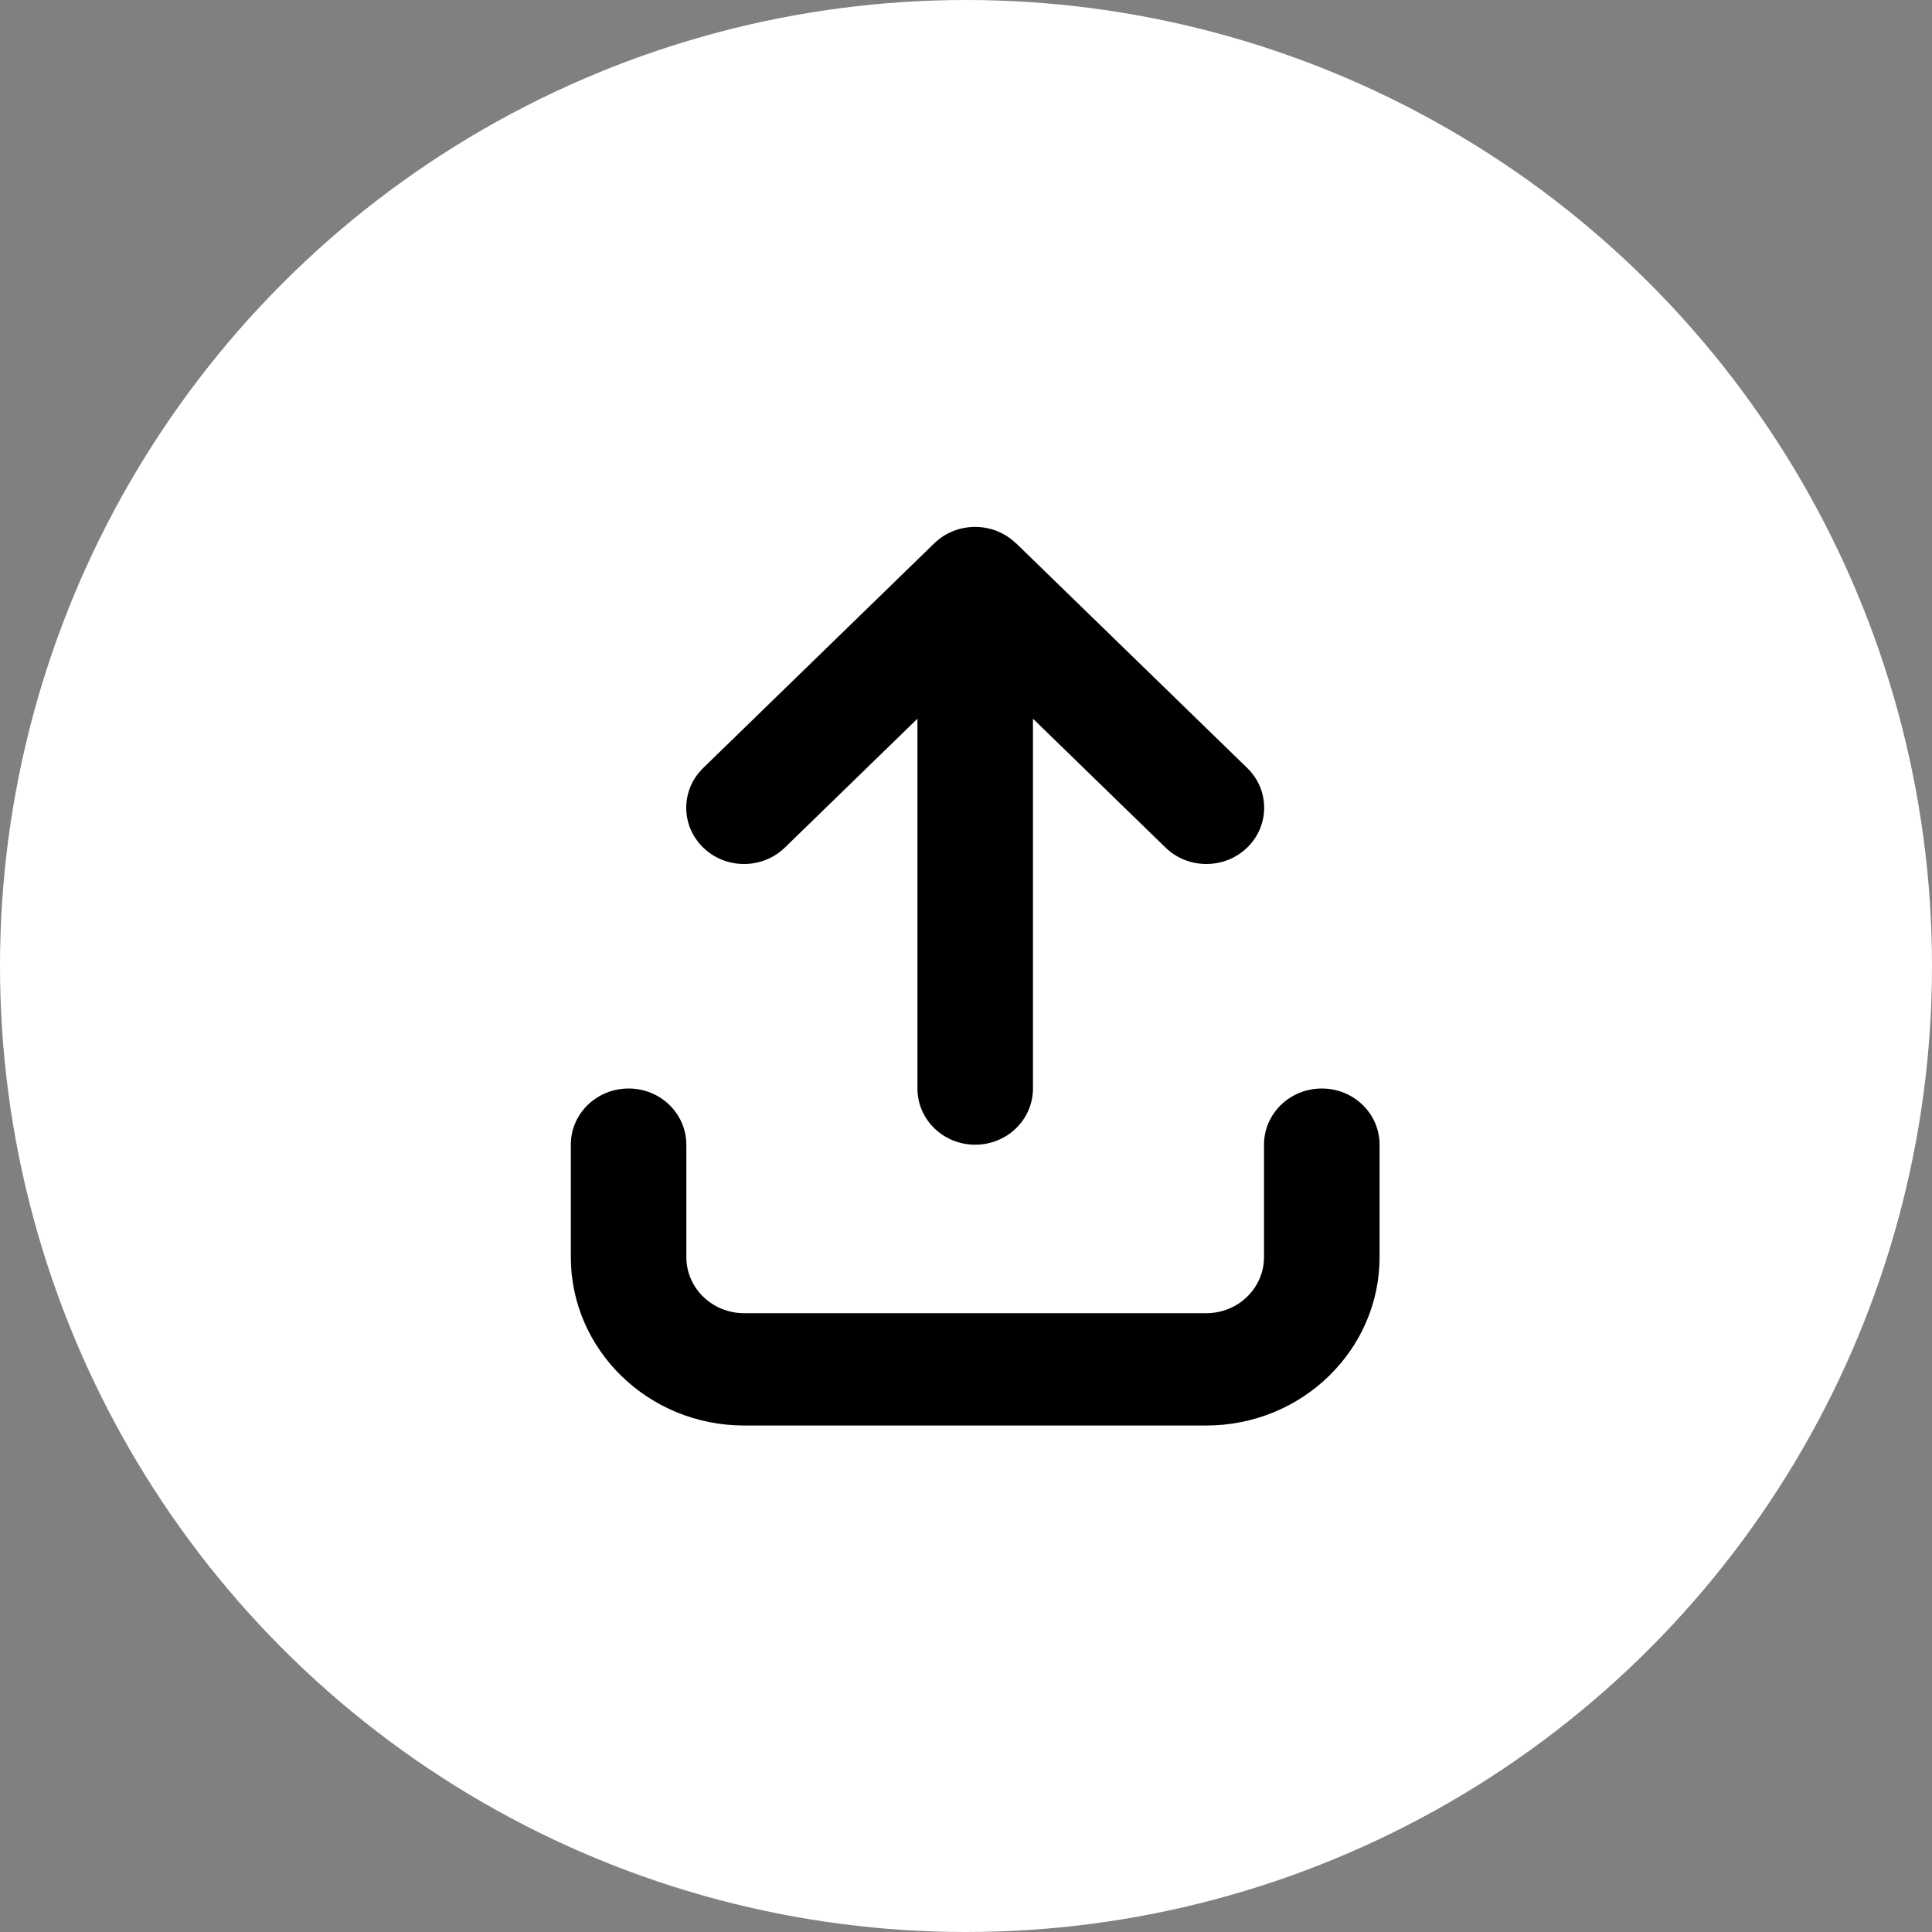 <?xml version="1.0" encoding="UTF-8"?> <svg xmlns="http://www.w3.org/2000/svg" width="44" height="44" viewBox="0 0 44 44" fill="none"><rect x="0" y="0" width="44" height="44" fill="#808080" stroke="none"/><circle cx="22" cy="22" r="22" fill="white"></circle><path d="M23.139 12.375C22.625 11.875 21.79 11.875 21.276 12.375L16.014 17.491C15.5 17.991 15.5 18.802 16.014 19.302C16.527 19.802 17.362 19.802 17.876 19.302L20.894 16.368V24.79C20.894 25.498 21.482 26.07 22.209 26.07C22.937 26.07 23.525 25.498 23.525 24.79V16.368L26.543 19.302C27.056 19.802 27.891 19.802 28.405 19.302C28.919 18.802 28.919 17.991 28.405 17.491L23.143 12.375H23.139ZM15.631 26.07C15.631 25.362 15.043 24.79 14.316 24.79C13.588 24.79 13 25.362 13 26.07V28.628C13 30.746 14.768 32.465 16.947 32.465H27.472C29.651 32.465 31.419 30.746 31.419 28.628V26.07C31.419 25.362 30.831 24.79 30.103 24.79C29.375 24.79 28.787 25.362 28.787 26.07V28.628C28.787 29.335 28.2 29.907 27.472 29.907H16.947C16.219 29.907 15.631 29.335 15.631 28.628V26.07Z" fill="black"></path></svg> 